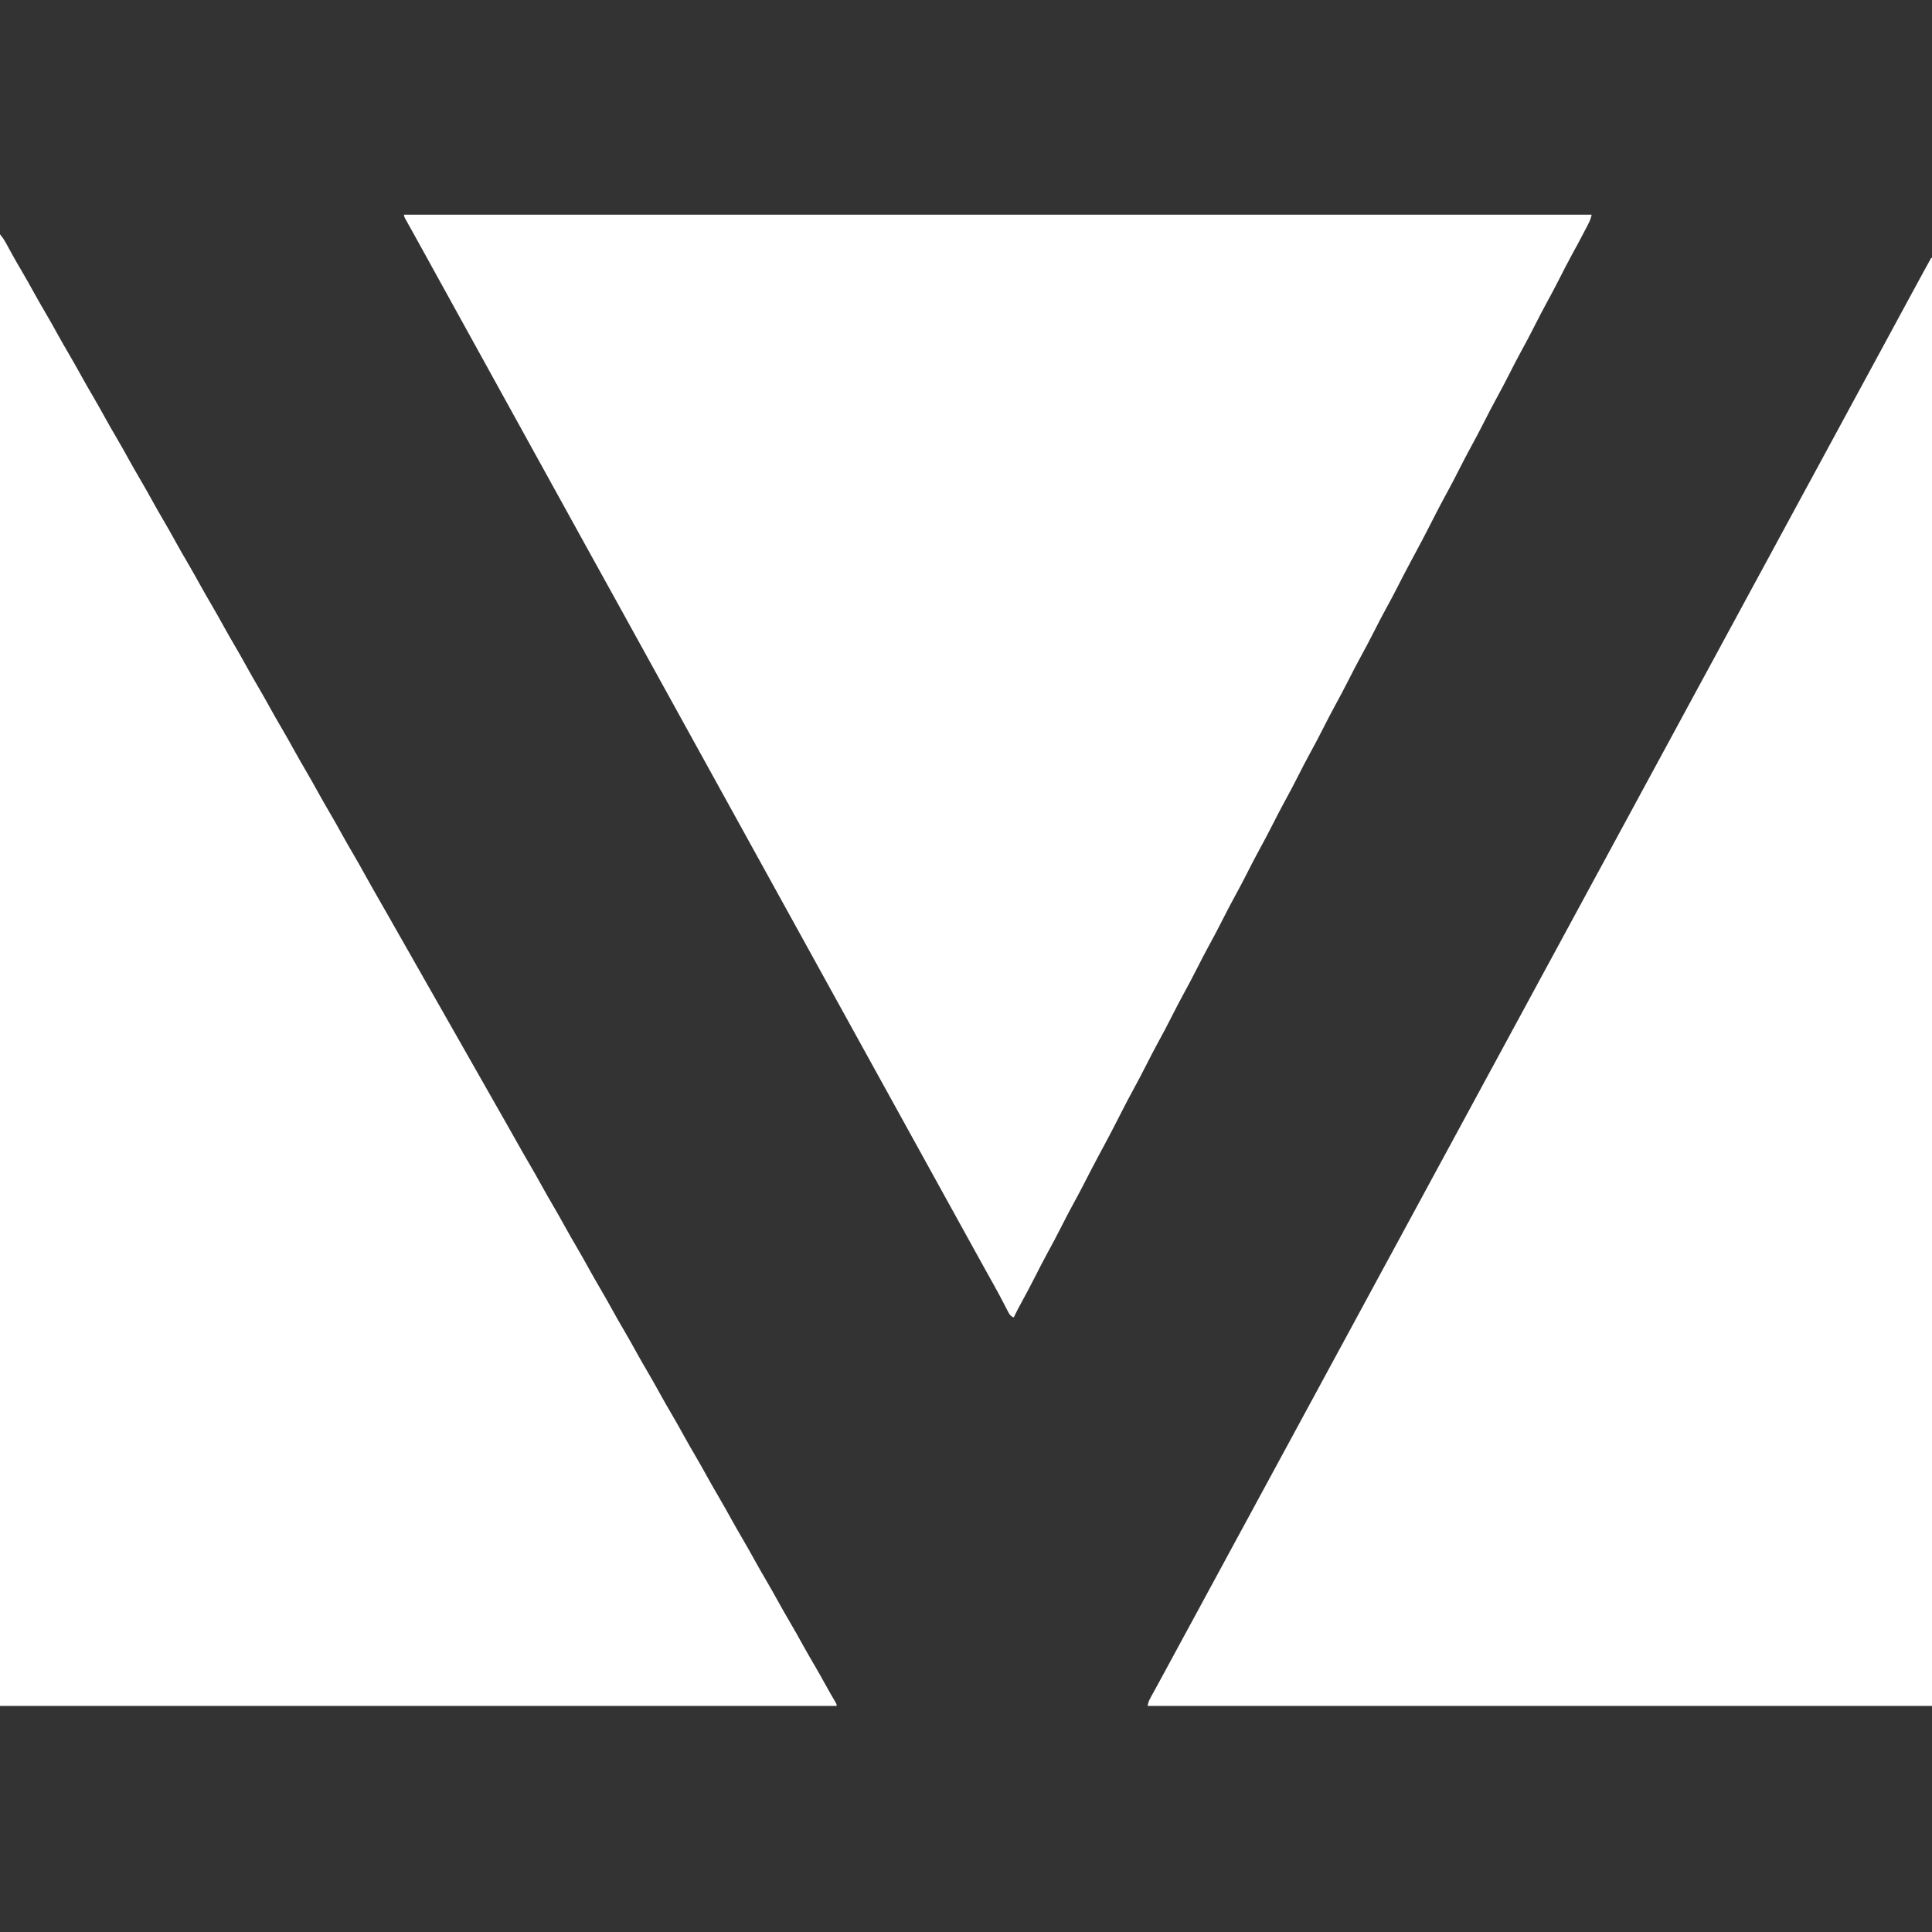 <?xml version="1.0" encoding="UTF-8"?>
<svg version="1.1" xmlns="http://www.w3.org/2000/svg" width="2367" height="2367">
<rect width="100%" height="100%" fill="#333333" stroke="none"/>
<path d="M0 0 C480.15 0 960.3 0 1455 0 C1454.084 4.582 1452.947 7.412 1450.824 11.496 C1450.503 12.117 1450.183 12.737 1449.852 13.377 C1448.804 15.4 1447.746 17.419 1446.688 19.438 C1445.95 20.855 1445.213 22.273 1444.476 23.691 C1440.023 32.238 1435.457 40.715 1430.792 49.148 C1425.394 58.976 1420.34 68.98 1415.242 78.965 C1410.178 88.877 1405.037 98.724 1399.637 108.457 C1394.727 117.37 1390.127 126.439 1385.5 135.5 C1380.019 146.235 1374.485 156.917 1368.637 167.457 C1363.727 176.37 1359.127 185.439 1354.5 194.5 C1349.019 205.235 1343.485 215.917 1337.637 226.457 C1332.727 235.37 1328.127 244.439 1323.5 253.5 C1318.019 264.235 1312.485 274.917 1306.637 285.457 C1301.727 294.37 1297.127 303.439 1292.5 312.5 C1287.446 322.398 1282.392 332.281 1277 342 C1271.574 351.785 1266.471 361.728 1261.375 371.688 C1260.958 372.503 1260.54 373.319 1260.11 374.159 C1258.481 377.343 1256.852 380.526 1255.224 383.71 C1249.821 394.266 1244.291 404.751 1238.668 415.191 C1237.424 417.502 1236.181 419.814 1234.938 422.125 C1234.623 422.709 1234.309 423.293 1233.985 423.895 C1228.264 434.537 1222.722 445.265 1217.215 456.018 C1212.958 464.324 1208.647 472.585 1204.125 480.75 C1198.248 491.361 1192.757 502.163 1187.241 512.965 C1182.178 522.877 1177.037 532.724 1171.637 542.457 C1166.727 551.37 1162.127 560.439 1157.5 569.5 C1152.019 580.235 1146.485 590.917 1140.637 601.457 C1135.727 610.37 1131.127 619.439 1126.5 628.5 C1121.019 639.235 1115.485 649.917 1109.637 660.457 C1104.727 669.37 1100.127 678.439 1095.5 687.5 C1090.019 698.235 1084.485 708.917 1078.637 719.457 C1073.727 728.37 1069.127 737.439 1064.5 746.5 C1059.019 757.235 1053.485 767.917 1047.637 778.457 C1042.727 787.37 1038.127 796.439 1033.5 805.5 C1028.019 816.235 1022.485 826.917 1016.637 837.457 C1011.727 846.37 1007.127 855.439 1002.5 864.5 C997.019 875.235 991.485 885.917 985.637 896.457 C980.727 905.37 976.127 914.439 971.5 923.5 C966.019 934.235 960.485 944.917 954.637 955.457 C949.727 964.37 945.127 973.439 940.5 982.5 C935.019 993.235 929.485 1003.917 923.637 1014.457 C918.727 1023.37 914.127 1032.439 909.5 1041.5 C904.446 1051.398 899.392 1061.281 894 1071 C888.574 1080.785 883.471 1090.728 878.375 1100.688 C877.958 1101.503 877.54 1102.319 877.11 1103.159 C875.481 1106.343 873.852 1109.526 872.224 1112.71 C866.821 1123.266 861.291 1133.751 855.668 1144.191 C854.424 1146.502 853.181 1148.814 851.938 1151.125 C851.623 1151.709 851.309 1152.293 850.985 1152.895 C845.264 1163.537 839.722 1174.265 834.215 1185.018 C829.958 1193.324 825.647 1201.585 821.125 1209.75 C815.248 1220.361 809.757 1231.163 804.241 1241.965 C799.178 1251.877 794.037 1261.724 788.637 1271.457 C783.287 1281.169 778.295 1291.066 773.254 1300.941 C767.895 1311.433 762.446 1321.853 756.749 1332.167 C753.327 1338.365 750.07 1344.618 747 1351 C742.834 1349.502 741.673 1347.154 739.68 1343.312 C739.067 1342.148 738.455 1340.984 737.824 1339.785 C737.174 1338.523 736.525 1337.262 735.875 1336 C735.198 1334.707 734.52 1333.415 733.84 1332.123 C732.495 1329.567 731.154 1327.009 729.815 1324.45 C727.603 1320.245 725.324 1316.082 723 1311.938 C722.616 1311.25 722.232 1310.563 721.836 1309.855 C721.018 1308.392 720.199 1306.929 719.38 1305.467 C716.534 1300.38 713.706 1295.283 710.875 1290.188 C710.239 1289.043 709.603 1287.898 708.947 1286.718 C702.278 1274.712 695.646 1262.685 689.016 1250.657 C686.012 1245.207 683.005 1239.759 679.999 1234.31 C678.333 1231.29 676.666 1228.27 675 1225.25 C674.333 1224.042 673.667 1222.833 673 1221.625 C640 1161.812 607 1102 285 518.375 C284.67 517.777 284.34 517.179 284 516.563 C283.333 515.354 282.667 514.146 282 512.937 C280.334 509.918 278.668 506.899 277.002 503.879 C273.992 498.424 270.982 492.968 267.974 487.511 C261.168 475.164 254.352 462.822 247.5 450.5 C240.309 437.569 233.158 424.615 226.016 411.657 C223.012 406.207 220.005 400.759 216.999 395.31 C215.333 392.29 213.666 389.27 212 386.25 C211.333 385.042 210.667 383.833 210 382.625 C177 322.812 144 263 29 54.563 C28.333 53.353 27.665 52.143 26.998 50.934 C25.343 47.934 23.688 44.935 22.035 41.934 C18.897 36.24 15.753 30.55 12.589 24.87 C11.086 22.17 9.586 19.468 8.086 16.766 C7.366 15.471 6.645 14.177 5.922 12.884 C4.923 11.098 3.93 9.309 2.938 7.52 C2.369 6.5 1.801 5.48 1.215 4.429 C0 2 0 2 0 0 Z " fill="#FFFFFF" transform="translate(495,263)"/>
<path d="M0 0 C2.898 3.622 5.012 6.568 7.18 10.551 C7.771 11.629 8.363 12.707 8.973 13.818 C9.6 14.971 10.228 16.124 10.875 17.312 C12.223 19.769 13.575 22.223 14.93 24.676 C15.271 25.295 15.613 25.914 15.965 26.552 C19.216 32.424 22.593 38.218 26 44 C31.625 53.559 37.037 63.223 42.395 72.934 C46.497 80.349 50.703 87.695 55 95 C60.624 104.559 66.037 114.223 71.395 123.934 C75.497 131.349 79.703 138.695 84 146 C89.624 155.559 95.037 165.223 100.395 174.934 C104.497 182.349 108.703 189.695 113 197 C118.624 206.559 124.037 216.223 129.395 225.934 C133.497 233.349 137.703 240.695 142 248 C147.624 257.559 153.037 267.223 158.395 276.934 C162.497 284.349 166.703 291.695 171 299 C176.624 308.559 182.037 318.223 187.395 327.934 C191.497 335.349 195.703 342.695 200 350 C205.624 359.559 211.037 369.223 216.395 378.934 C220.497 386.349 224.703 393.695 229 401 C234.624 410.559 240.037 420.223 245.395 429.934 C249.497 437.349 253.703 444.695 258 452 C263.624 461.559 269.037 471.223 274.395 480.934 C278.497 488.349 282.703 495.695 287 503 C292.624 512.559 298.037 522.223 303.395 531.934 C307.497 539.349 311.703 546.695 316 554 C321.624 563.559 327.037 573.223 332.395 582.934 C336.497 590.349 340.703 597.695 345 605 C350.624 614.559 356.037 624.223 361.395 633.934 C365.497 641.349 369.703 648.695 374 656 C379.624 665.559 385.037 675.223 390.395 684.934 C394.497 692.349 398.703 699.695 403 707 C408.624 716.559 414.037 726.223 419.395 735.934 C423.497 743.349 427.703 750.695 432 758 C437.666 767.633 443.13 777.366 448.537 787.147 C453.728 796.531 459.022 805.851 464.363 815.149 C467.562 820.72 470.749 826.298 473.938 831.875 C474.279 832.473 474.621 833.071 474.973 833.687 C480.032 842.535 485.059 851.4 490.066 860.277 C494.35 867.867 498.671 875.435 503 883 C508.385 892.41 513.741 901.834 519.066 911.277 C523.351 918.867 527.671 926.436 532 934 C537.385 943.41 542.741 952.834 548.066 962.277 C552.351 969.867 556.671 977.436 561 985 C566.385 994.41 571.741 1003.834 577.066 1013.277 C581.351 1020.867 585.671 1028.436 590 1036 C595.385 1045.411 600.743 1054.837 606.069 1064.282 C610.666 1072.428 615.312 1080.546 619.961 1088.662 C624.734 1096.997 629.451 1105.36 634.125 1113.75 C638.638 1121.847 643.241 1129.883 647.938 1137.875 C653.58 1147.477 659.014 1157.182 664.394 1166.933 C668.497 1174.349 672.702 1181.695 677 1189 C682.624 1198.559 688.037 1208.223 693.395 1217.934 C697.497 1225.349 701.703 1232.695 706 1240 C711.624 1249.559 717.037 1259.223 722.395 1268.934 C726.497 1276.349 730.703 1283.695 735 1291 C740.624 1300.559 746.037 1310.223 751.395 1319.934 C755.497 1327.349 759.703 1334.695 764 1342 C769.624 1351.559 775.037 1361.223 780.395 1370.934 C784.497 1378.349 788.703 1385.695 793 1393 C798.624 1402.559 804.037 1412.223 809.395 1421.934 C813.497 1429.349 817.703 1436.695 822 1444 C827.624 1453.559 833.037 1463.223 838.395 1472.934 C842.497 1480.349 846.703 1487.695 851 1495 C856.624 1504.559 862.037 1514.223 867.395 1523.934 C871.497 1531.349 875.703 1538.695 880 1546 C885.624 1555.559 891.037 1565.223 896.395 1574.934 C900.497 1582.349 904.703 1589.695 909 1597 C914.624 1606.559 920.037 1616.223 925.395 1625.934 C929.497 1633.349 933.703 1640.695 938 1648 C943.624 1657.559 949.037 1667.223 954.395 1676.934 C958.497 1684.349 962.703 1691.695 967 1699 C972.624 1708.559 978.037 1718.223 983.395 1727.934 C988.044 1736.337 992.845 1744.638 997.715 1752.915 C1002.877 1761.719 1007.841 1770.627 1012.764 1779.566 C1016.305 1785.99 1019.94 1792.339 1023.717 1798.628 C1025 1801 1025 1801 1025 1803 C686.75 1803 348.5 1803 0 1803 C0 1208.01 0 613.02 0 0 Z " fill="#FFFFFF" transform="translate(0,287)"/>
<path d="M0 0 C0.33 0 0.66 0 1 0 C1 585.42 1 1170.84 1 1774 C-316.13 1774 -633.26 1774 -960 1774 C-959.166 1769.829 -958.487 1767.674 -956.516 1764.105 C-955.999 1763.163 -955.483 1762.22 -954.951 1761.248 C-954.109 1759.733 -954.109 1759.733 -953.25 1758.188 C-952.057 1756.014 -950.864 1753.841 -949.672 1751.668 C-949.06 1750.559 -948.449 1749.449 -947.818 1748.306 C-945.02 1743.218 -942.261 1738.109 -939.5 1733 C-938.417 1731 -937.334 1729 -936.25 1727 C-935.714 1726.01 -935.178 1725.02 -934.625 1724 C-933 1721 -931.375 1718 -929.75 1715 C-929.214 1714.01 -928.677 1713.02 -928.125 1712 C-927.042 1710.001 -925.96 1708.003 -924.877 1706.004 C-922.155 1700.98 -919.434 1695.955 -916.715 1690.93 C-911.513 1681.319 -906.302 1671.714 -901.062 1662.125 C-896.074 1652.995 -891.138 1643.837 -886.211 1634.672 C-882.017 1626.875 -877.787 1619.097 -873.539 1611.328 C-869.664 1604.234 -865.827 1597.12 -862 1590 C-857.185 1581.044 -852.342 1572.106 -847.467 1563.183 C-842.166 1553.48 -836.903 1543.756 -831.641 1534.032 C-828.929 1529.021 -826.214 1524.01 -823.5 1519 C-822.417 1517 -821.333 1515 -820.25 1513 C-818.083 1509 -815.917 1505 -813.75 1501 C-812.946 1499.515 -812.946 1499.515 -812.125 1498 C-811.042 1496.001 -809.96 1494.003 -808.877 1492.004 C-806.155 1486.98 -803.434 1481.955 -800.715 1476.93 C-795.513 1467.319 -790.302 1457.714 -785.062 1448.125 C-780.074 1438.995 -775.138 1429.837 -770.211 1420.672 C-766.017 1412.875 -761.787 1405.097 -757.539 1397.328 C-753.664 1390.234 -749.827 1383.12 -746 1376 C-741.185 1367.044 -736.342 1358.106 -731.467 1349.183 C-726.166 1339.48 -720.903 1329.756 -715.641 1320.032 C-712.929 1315.021 -710.214 1310.01 -707.5 1305 C-706.417 1303 -705.333 1301 -704.25 1299 C-697.75 1287 -691.25 1275 -684.75 1263 C-684.214 1262.01 -683.677 1261.02 -683.125 1260 C-682.042 1258.001 -680.96 1256.003 -679.877 1254.004 C-677.155 1248.98 -674.434 1243.955 -671.715 1238.93 C-666.513 1229.319 -661.302 1219.714 -656.062 1210.125 C-651.074 1200.995 -646.138 1191.837 -641.211 1182.672 C-637.017 1174.875 -632.787 1167.097 -628.539 1159.328 C-624.664 1152.234 -620.827 1145.12 -617 1138 C-612.185 1129.044 -607.342 1120.106 -602.467 1111.183 C-597.166 1101.48 -591.903 1091.756 -586.641 1082.032 C-583.929 1077.021 -581.214 1072.01 -578.5 1067 C-577.417 1065 -576.333 1063 -575.25 1061 C-568.75 1049 -562.25 1037 -555.75 1025 C-555.214 1024.01 -554.677 1023.02 -554.125 1022 C-553.042 1020.001 -551.96 1018.003 -550.877 1016.004 C-548.155 1010.98 -545.434 1005.955 -542.715 1000.93 C-537.513 991.319 -532.302 981.714 -527.062 972.125 C-522.074 962.995 -517.138 953.837 -512.211 944.672 C-508.017 936.875 -503.787 929.097 -499.539 921.328 C-495.664 914.234 -491.827 907.12 -488 900 C-483.185 891.044 -478.342 882.106 -473.467 873.183 C-468.166 863.48 -462.903 853.756 -457.641 844.032 C-454.929 839.021 -452.214 834.01 -449.5 829 C-448.417 827 -447.333 825 -446.25 823 C-439.75 811 -433.25 799 -426.75 787 C-426.214 786.01 -425.677 785.02 -425.125 784 C-424.042 782.001 -422.96 780.003 -421.877 778.004 C-419.155 772.98 -416.434 767.955 -413.715 762.93 C-408.513 753.319 -403.302 743.714 -398.062 734.125 C-393.074 724.995 -388.138 715.837 -383.211 706.672 C-379.017 698.875 -374.787 691.097 -370.539 683.328 C-366.664 676.234 -362.827 669.12 -359 662 C-354.185 653.044 -349.342 644.106 -344.467 635.183 C-339.166 625.48 -333.903 615.756 -328.641 606.032 C-325.929 601.021 -323.214 596.01 -320.5 591 C-319.417 589 -318.333 587 -317.25 585 C-310.75 573 -304.25 561 -297.75 549 C-297.214 548.01 -296.677 547.02 -296.125 546 C-295.042 544.001 -293.96 542.003 -292.877 540.004 C-290.155 534.98 -287.434 529.955 -284.715 524.93 C-279.513 515.319 -274.302 505.714 -269.062 496.125 C-264.074 486.995 -259.138 477.837 -254.211 468.672 C-250.017 460.875 -245.787 453.097 -241.539 445.328 C-237.664 438.234 -233.827 431.12 -230 424 C-225.185 415.044 -220.342 406.106 -215.467 397.183 C-210.166 387.48 -204.903 377.756 -199.641 368.032 C-196.929 363.021 -194.214 358.01 -191.5 353 C-190.417 351 -189.333 349 -188.25 347 C-181.75 335 -175.25 323 -168.75 311 C-167.946 309.515 -167.946 309.515 -167.125 308 C-166.042 306.001 -164.96 304.003 -163.877 302.004 C-161.155 296.98 -158.434 291.955 -155.715 286.93 C-150.513 277.319 -145.302 267.714 -140.062 258.125 C-135.074 248.995 -130.138 239.837 -125.211 230.672 C-121.017 222.875 -116.787 215.097 -112.539 207.328 C-108.664 200.234 -104.827 193.12 -101 186 C-96.185 177.044 -91.342 168.106 -86.467 159.183 C-81.166 149.48 -75.903 139.756 -70.641 130.032 C-67.929 125.021 -65.214 120.01 -62.5 115 C-61.417 113 -60.333 111 -59.25 109 C-52.75 97 -46.25 85 -39.75 73 C-38.946 71.515 -38.946 71.515 -38.125 70 C-37.042 68.001 -35.96 66.003 -34.877 64.004 C-32.155 58.98 -29.434 53.955 -26.715 48.93 C-21.323 38.967 -15.923 29.009 -10.5 19.062 C-9.78 17.741 -9.78 17.741 -9.045 16.392 C-6.055 10.914 -3.039 5.451 0 0 Z " fill="#FFFFFF" transform="translate(2366,316)"/>
</svg>
